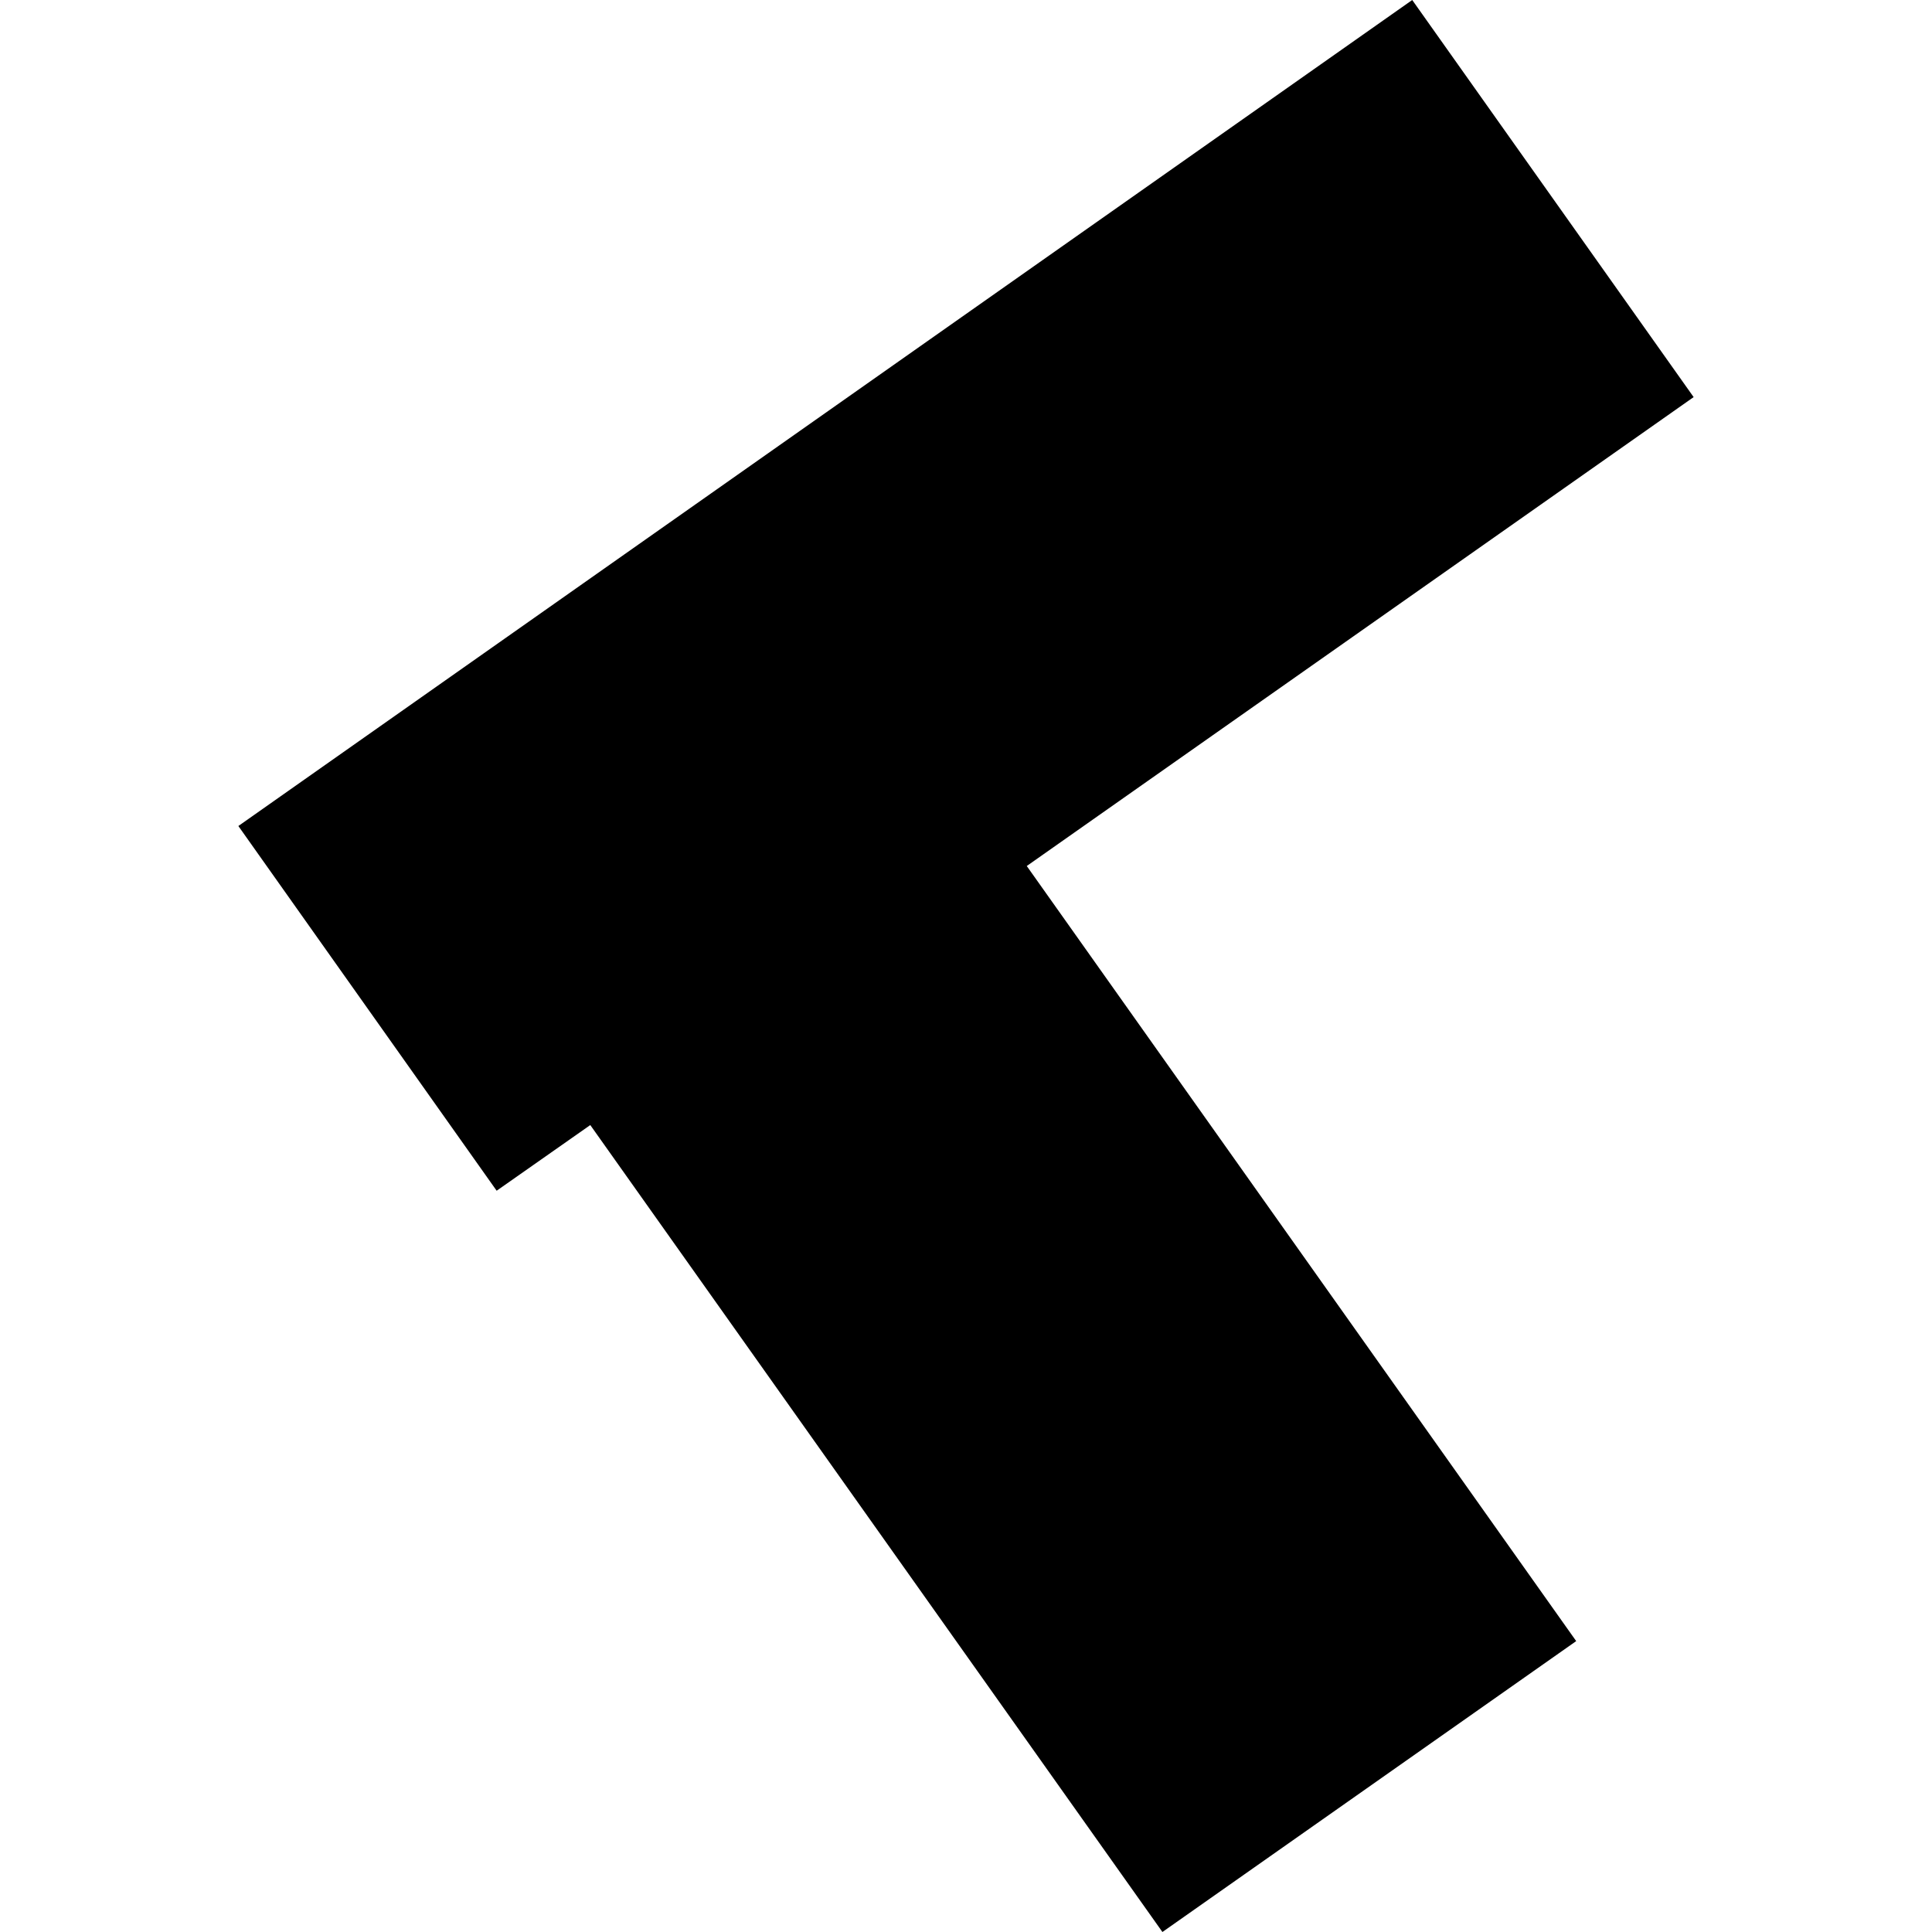 <?xml version="1.0" encoding="utf-8" standalone="no"?>
<!DOCTYPE svg PUBLIC "-//W3C//DTD SVG 1.1//EN"
  "http://www.w3.org/Graphics/SVG/1.1/DTD/svg11.dtd">
<!-- Created with matplotlib (https://matplotlib.org/) -->
<svg height="288pt" version="1.1" viewBox="0 0 288 288" width="288pt" xmlns="http://www.w3.org/2000/svg" xmlns:xlink="http://www.w3.org/1999/xlink">
 <defs>
  <style type="text/css">
*{stroke-linecap:butt;stroke-linejoin:round;}
  </style>
 </defs>
 <g id="figure_1">
  <g id="patch_1">
   <path d="M 0 288 
L 288 288 
L 288 0 
L 0 0 
z
" style="fill:none;opacity:0;"/>
  </g>
  <g id="axes_1">
   <g id="PatchCollection_1">
    <path clip-path="url(#p35a3091959)" d="M 35.532 123.132 
L 74.036 177.5 
L 87.992 167.71 
L 173.28 288 
L 234.961 244.636 
L 153.058 129.095 
L 252.468 59.195 
L 210.519 -0 
L 35.532 123.132 
"/>
   </g>
  </g>
 </g>
 <defs>
  <clipPath id="p35a3091959">
   <rect height="288" width="216.937" x="35.532" y="0"/>
  </clipPath>
 </defs>
</svg>
